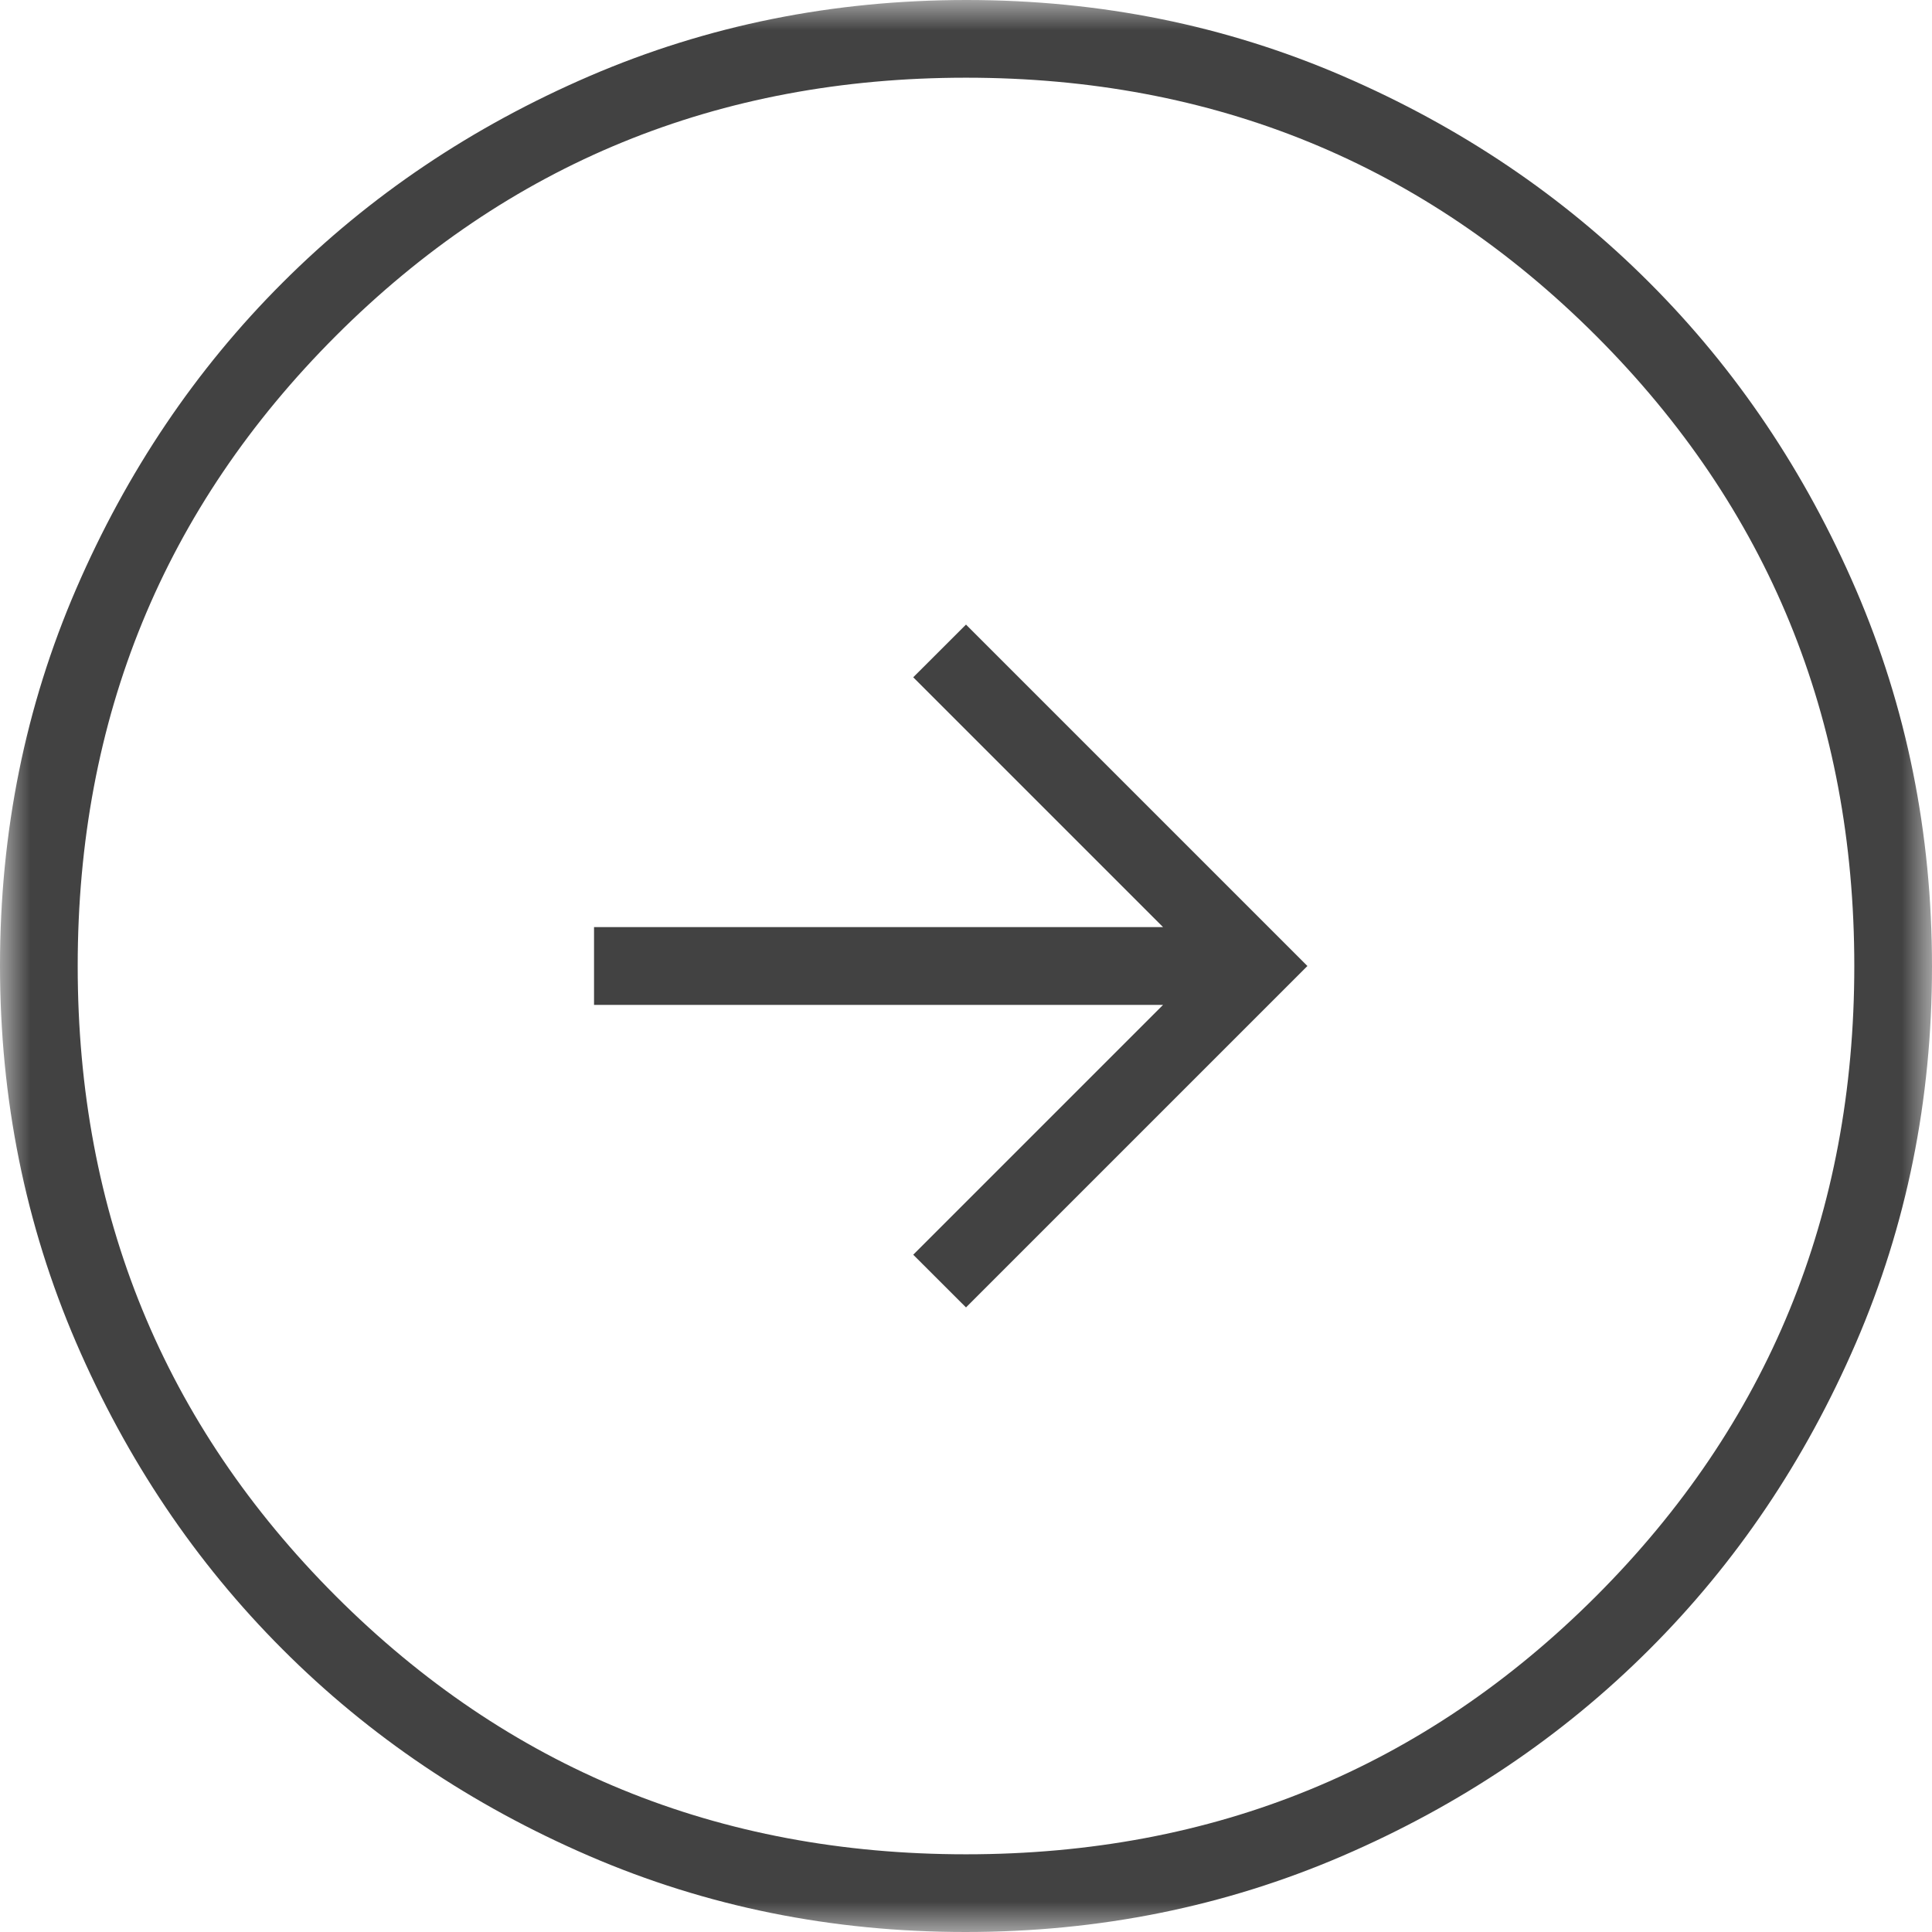 <svg width="32" height="32" viewBox="0 0 32 32" fill="none" xmlns="http://www.w3.org/2000/svg">
<mask id="mask0_18112_413" style="mask-type:alpha" maskUnits="userSpaceOnUse" x="0" y="0" width="32" height="32">
<rect width="32" height="32" transform="matrix(1 0 0 -1 0 32)" fill="#D9D9D9"/>
</mask>
<g mask="url(#mask0_18112_413)">
<path d="M16 21.655L15.126 20.782L19.264 16.644L9.839 16.644L9.839 15.356L19.264 15.356L15.126 11.218L16 10.345L21.655 16L16 21.655ZM15.992 32C18.204 32 20.284 31.58 22.233 30.741C24.181 29.901 25.875 28.762 27.316 27.322C28.758 25.883 29.898 24.191 30.739 22.245C31.58 20.299 32 18.22 32 16.008C32 13.796 31.58 11.716 30.741 9.767C29.901 7.819 28.762 6.125 27.322 4.684C25.883 3.242 24.191 2.102 22.245 1.261C20.299 0.42 18.22 -1.20467e-06 16.008 -1.39808e-06C13.796 -1.59147e-06 11.716 0.42 9.767 1.259C7.819 2.099 6.125 3.238 4.684 4.678C3.242 6.117 2.102 7.809 1.261 9.755C0.42 11.701 -5.01936e-06 13.78 -5.21278e-06 15.992C-5.40617e-06 18.204 0.42 20.284 1.259 22.233C2.099 24.181 3.238 25.875 4.678 27.316C6.117 28.758 7.809 29.898 9.755 30.739C11.701 31.58 13.78 32 15.992 32ZM16 30.713C11.893 30.713 8.414 29.287 5.563 26.437C2.713 23.586 1.287 20.107 1.287 16C1.287 11.893 2.713 8.414 5.563 5.563C8.414 2.713 11.893 1.287 16 1.287C20.107 1.287 23.586 2.713 26.437 5.563C29.287 8.414 30.713 11.893 30.713 16C30.713 20.107 29.287 23.586 26.437 26.437C23.586 29.287 20.107 30.713 16 30.713Z" fill="#424242"/>
</g>
</svg>
